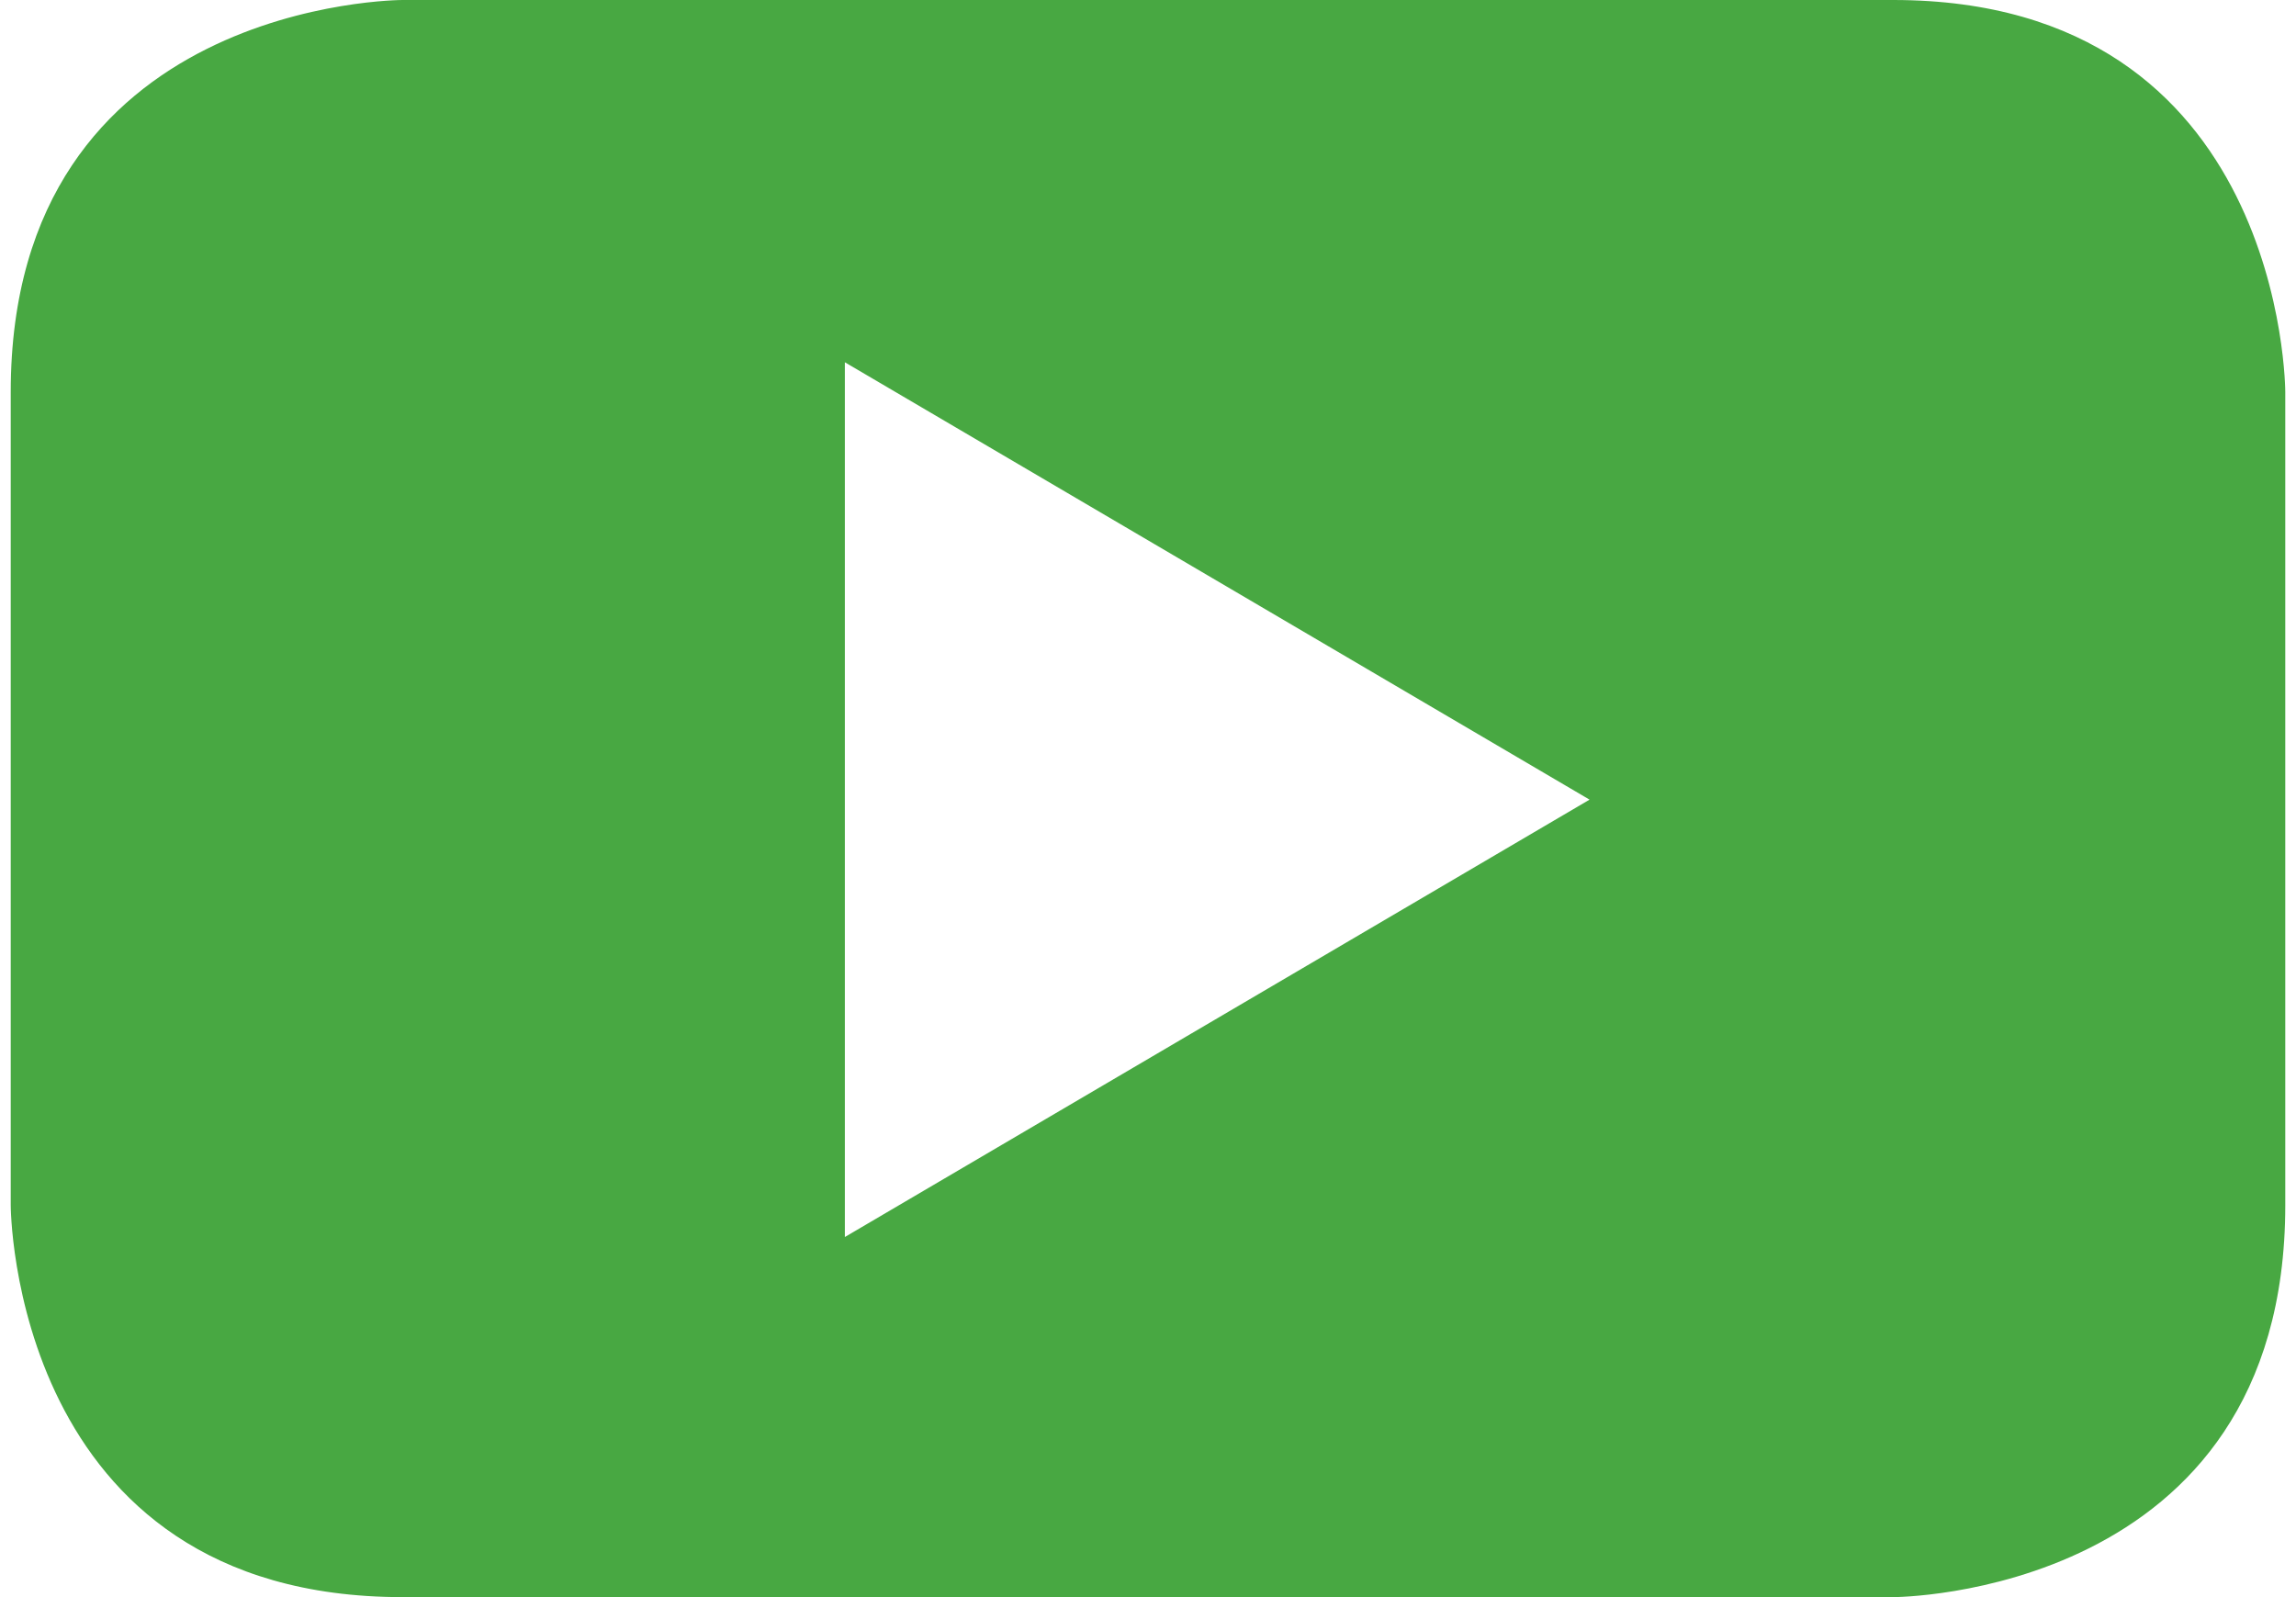 <svg fill="#48A842" xmlns="http://www.w3.org/2000/svg" viewBox="0 0 241.08 169.29" width="23" height="16"><title>icon-youtube</title><g id="Calque_2" data-name="Calque 2"><g id="Calque_1-2" data-name="Calque 1"><path d="M167.34,84.76,88.41,131.12V38.4Zm73.74,43V41.55S241.08,0,199.52,0h-158S0,0,0,41.55v86.2s0,41.54,41.53,41.54h158s41.55,0,41.55-41.54"/></g></g></svg>